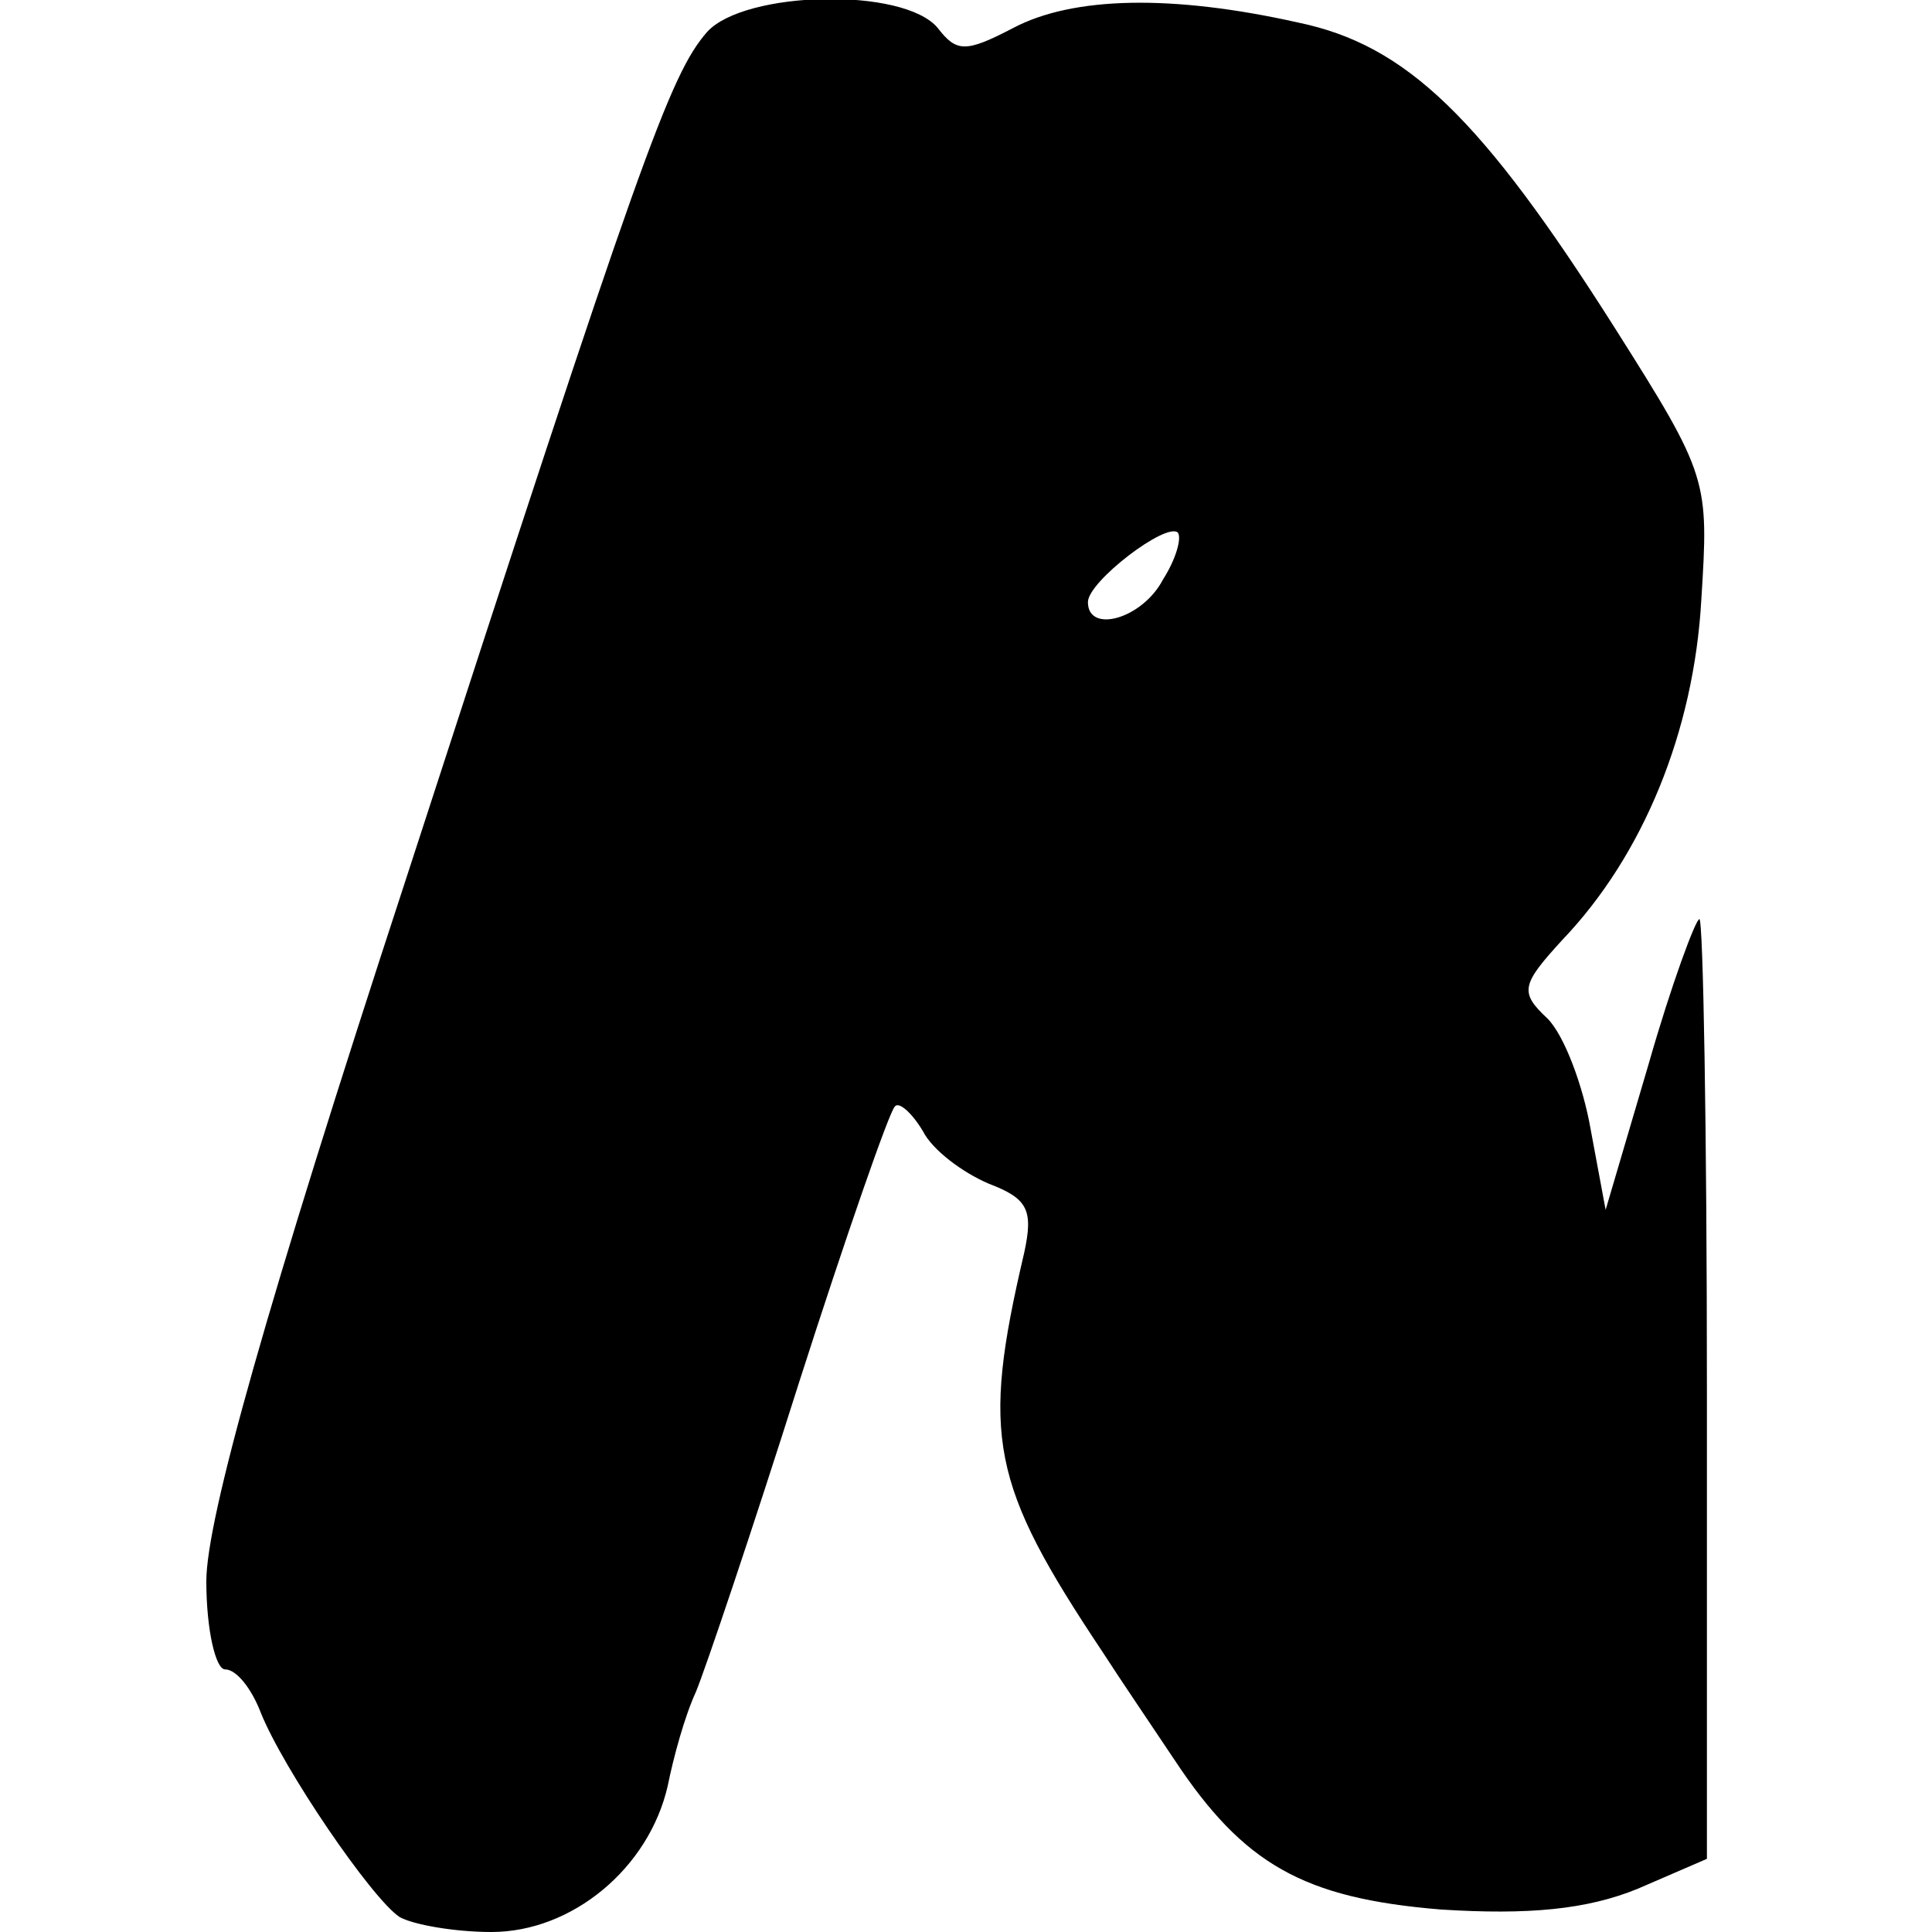 <?xml version="1.0" standalone="no"?>
<!DOCTYPE svg PUBLIC "-//W3C//DTD SVG 20010904//EN"
 "http://www.w3.org/TR/2001/REC-SVG-20010904/DTD/svg10.dtd">
<svg version="1.0" xmlns="http://www.w3.org/2000/svg"
 width="103pt" height="103pt" viewBox="0 0 103 103"
 preserveAspectRatio="xMidYMid meet">
<g transform="translate(0,103) scale(0.1,-0.1)"
fill="#000000" stroke="none">
<path d="M377 1013 c-20 -23 -35 -65 -161 -453 -74 -226 -106 -340 -106 -373
0 -26 5 -47 10 -47 6 0 14 -10 19 -23 12 -30 59 -99 74 -109 7 -4 29 -8 49 -8
43 0 84 34 94 78 3 15 9 37 15 50 5 12 30 86 55 165 25 78 48 144 51 147 2 3
9 -3 15 -13 5 -10 21 -22 35 -28 21 -8 24 -14 19 -37 -23 -98 -18 -123 42
-213 9 -14 26 -39 38 -57 37 -56 69 -74 142 -80 47 -3 78 0 105 11 l37 16 0
250 c0 138 -2 251 -4 251 -2 0 -15 -35 -27 -77 l-23 -78 -8 43 c-4 23 -14 50
-23 59 -15 14 -14 18 8 42 43 45 70 111 74 181 4 64 4 66 -46 145 -71 112
-111 151 -169 163 -67 15 -120 14 -152 -3 -25 -13 -30 -13 -40 0 -18 22 -103
20 -123 -2z m243 -292 c-11 -21 -40 -29 -40 -12 0 11 42 43 48 37 2 -3 -1 -14
-8 -25z"/>
</g>
</svg>

